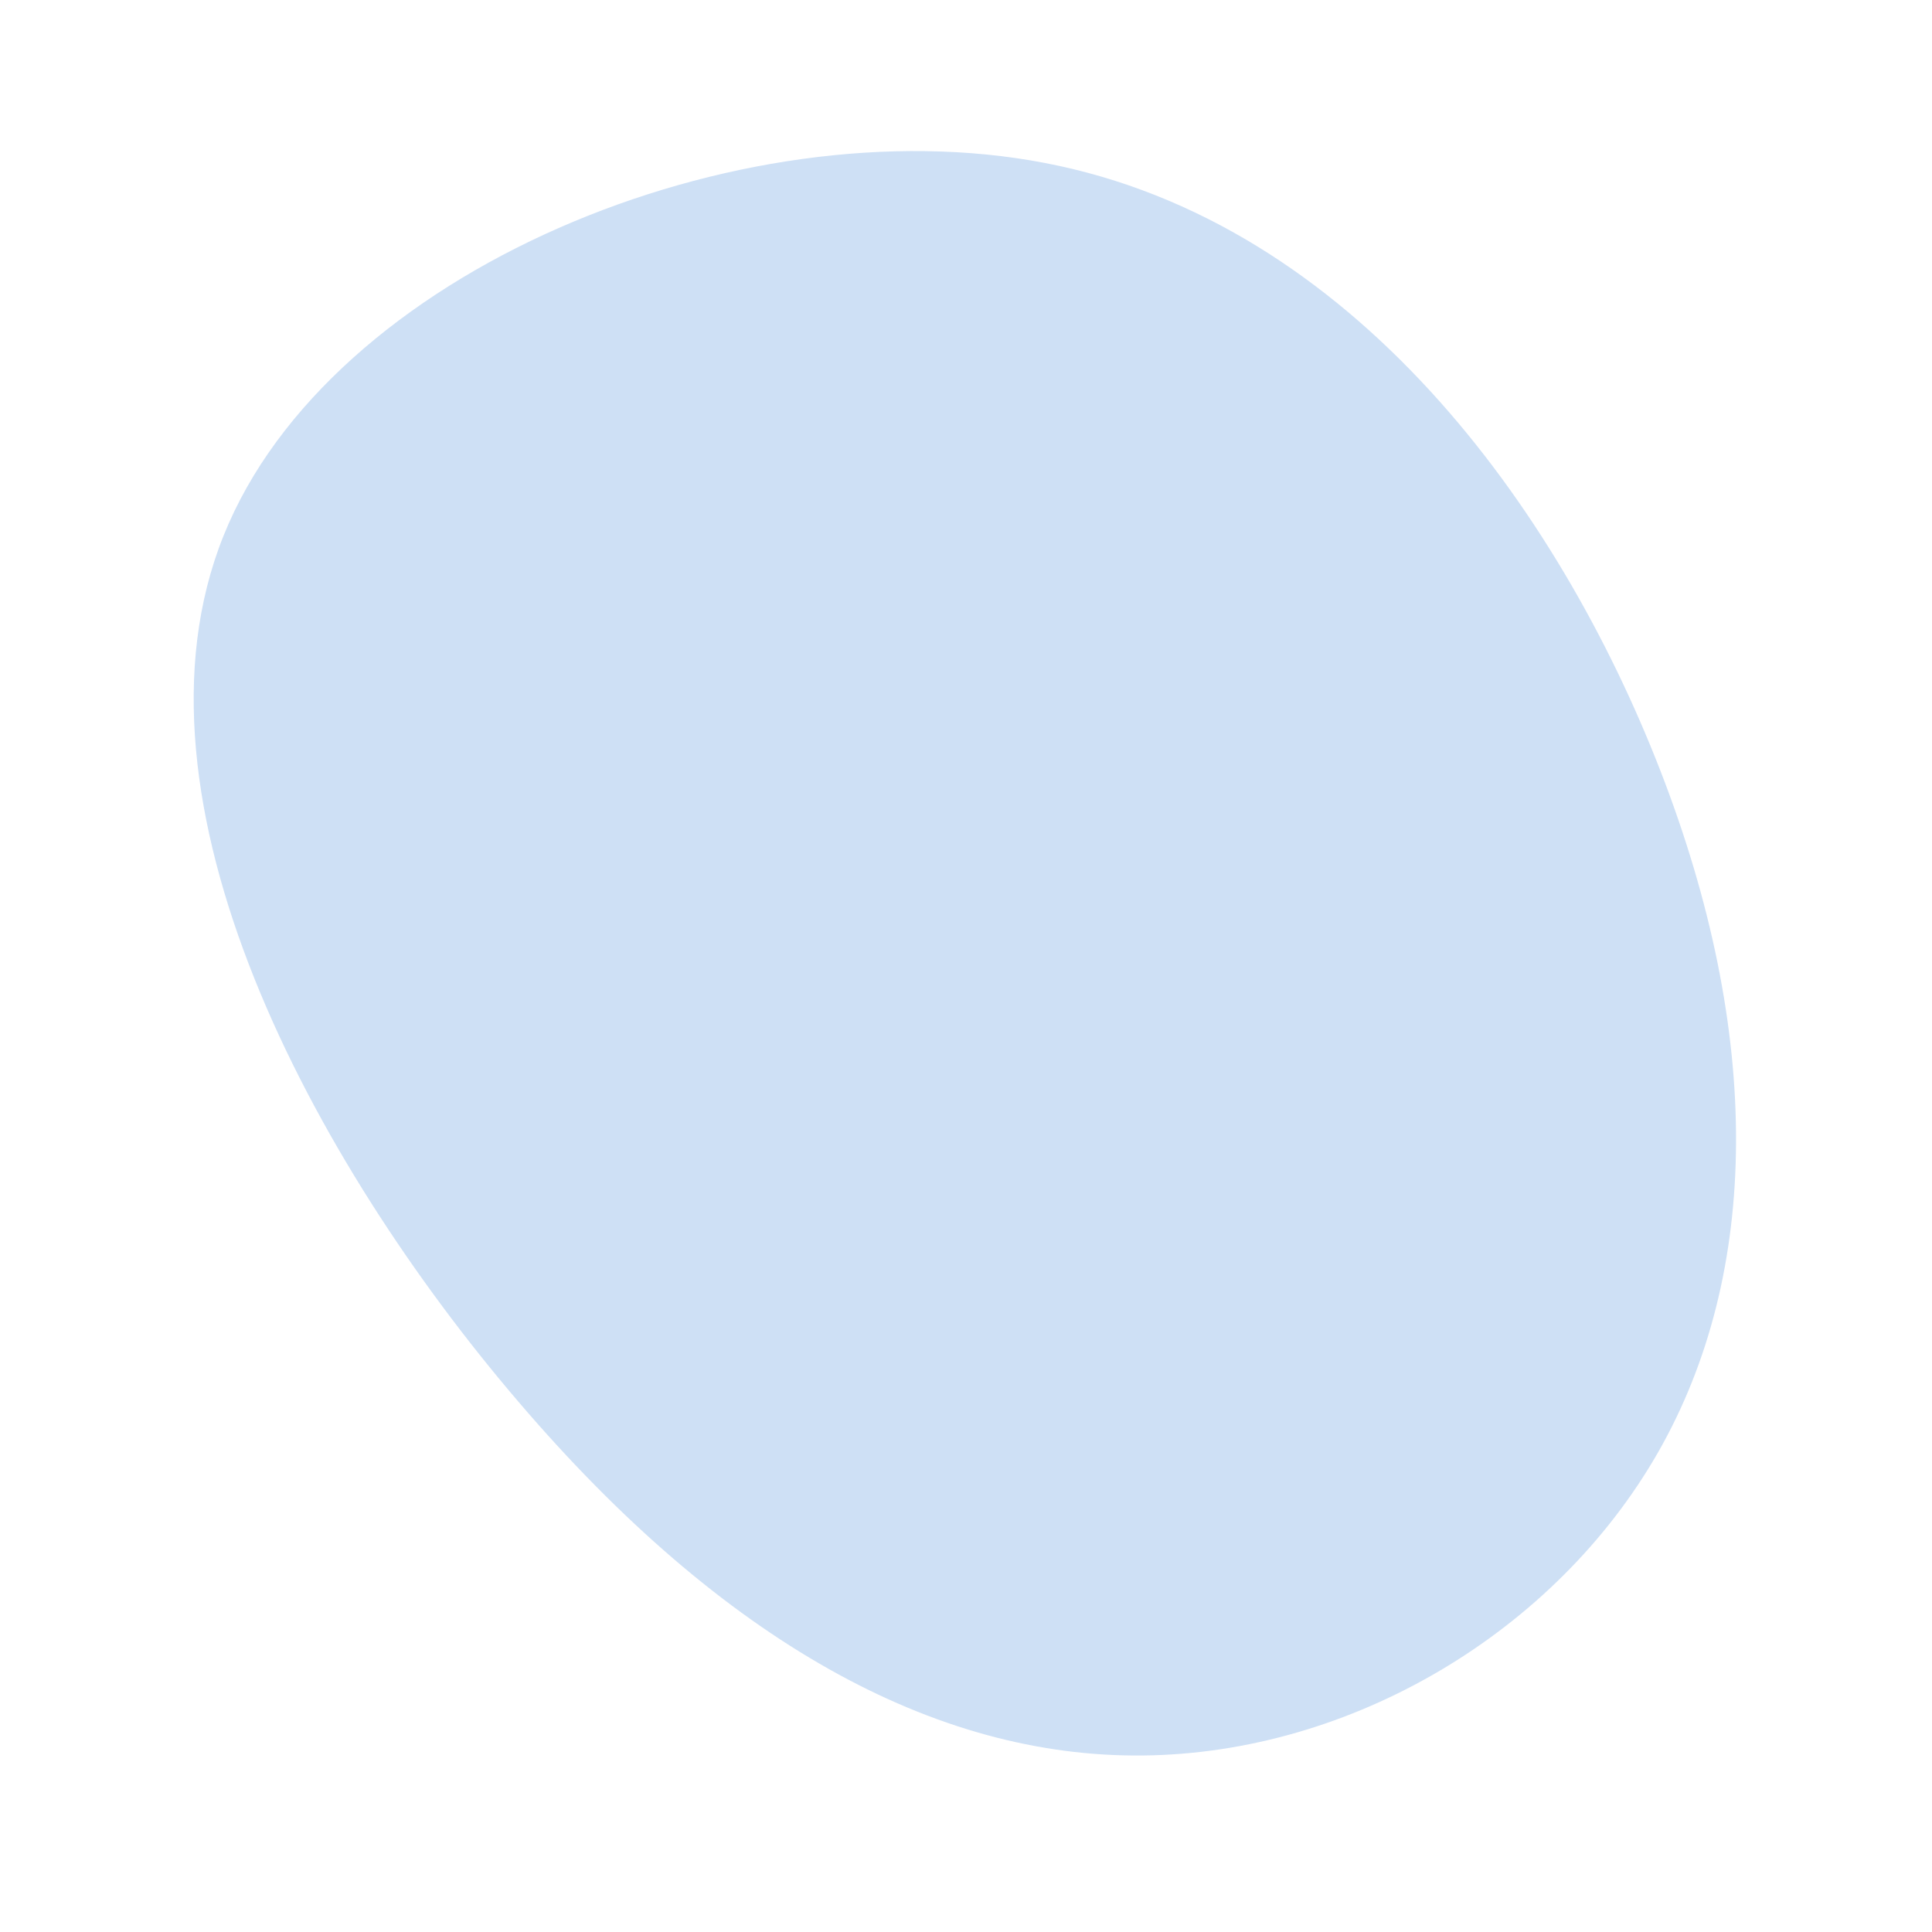 <?xml version="1.0" encoding="UTF-8"?> <svg xmlns="http://www.w3.org/2000/svg" xmlns:xlink="http://www.w3.org/1999/xlink" width="50" zoomAndPan="magnify" viewBox="0 0 37.5 37.5" height="50" preserveAspectRatio="xMidYMid meet" version="1.0"><path fill="#cee0f5" d="M 4.336 10.406 C 2.277 15.547 6.094 22.57 10.062 27.207 C 14.031 31.855 18.141 34.117 22.18 34.074 C 26.223 34.035 30.184 31.684 32.184 28.188 C 34.18 24.695 34.207 20.055 32.227 14.957 C 30.246 9.859 26.25 4.309 20.285 3.164 C 14.32 2.012 6.391 5.266 4.336 10.406 " fill-opacity="1" fill-rule="nonzero"></path></svg> 